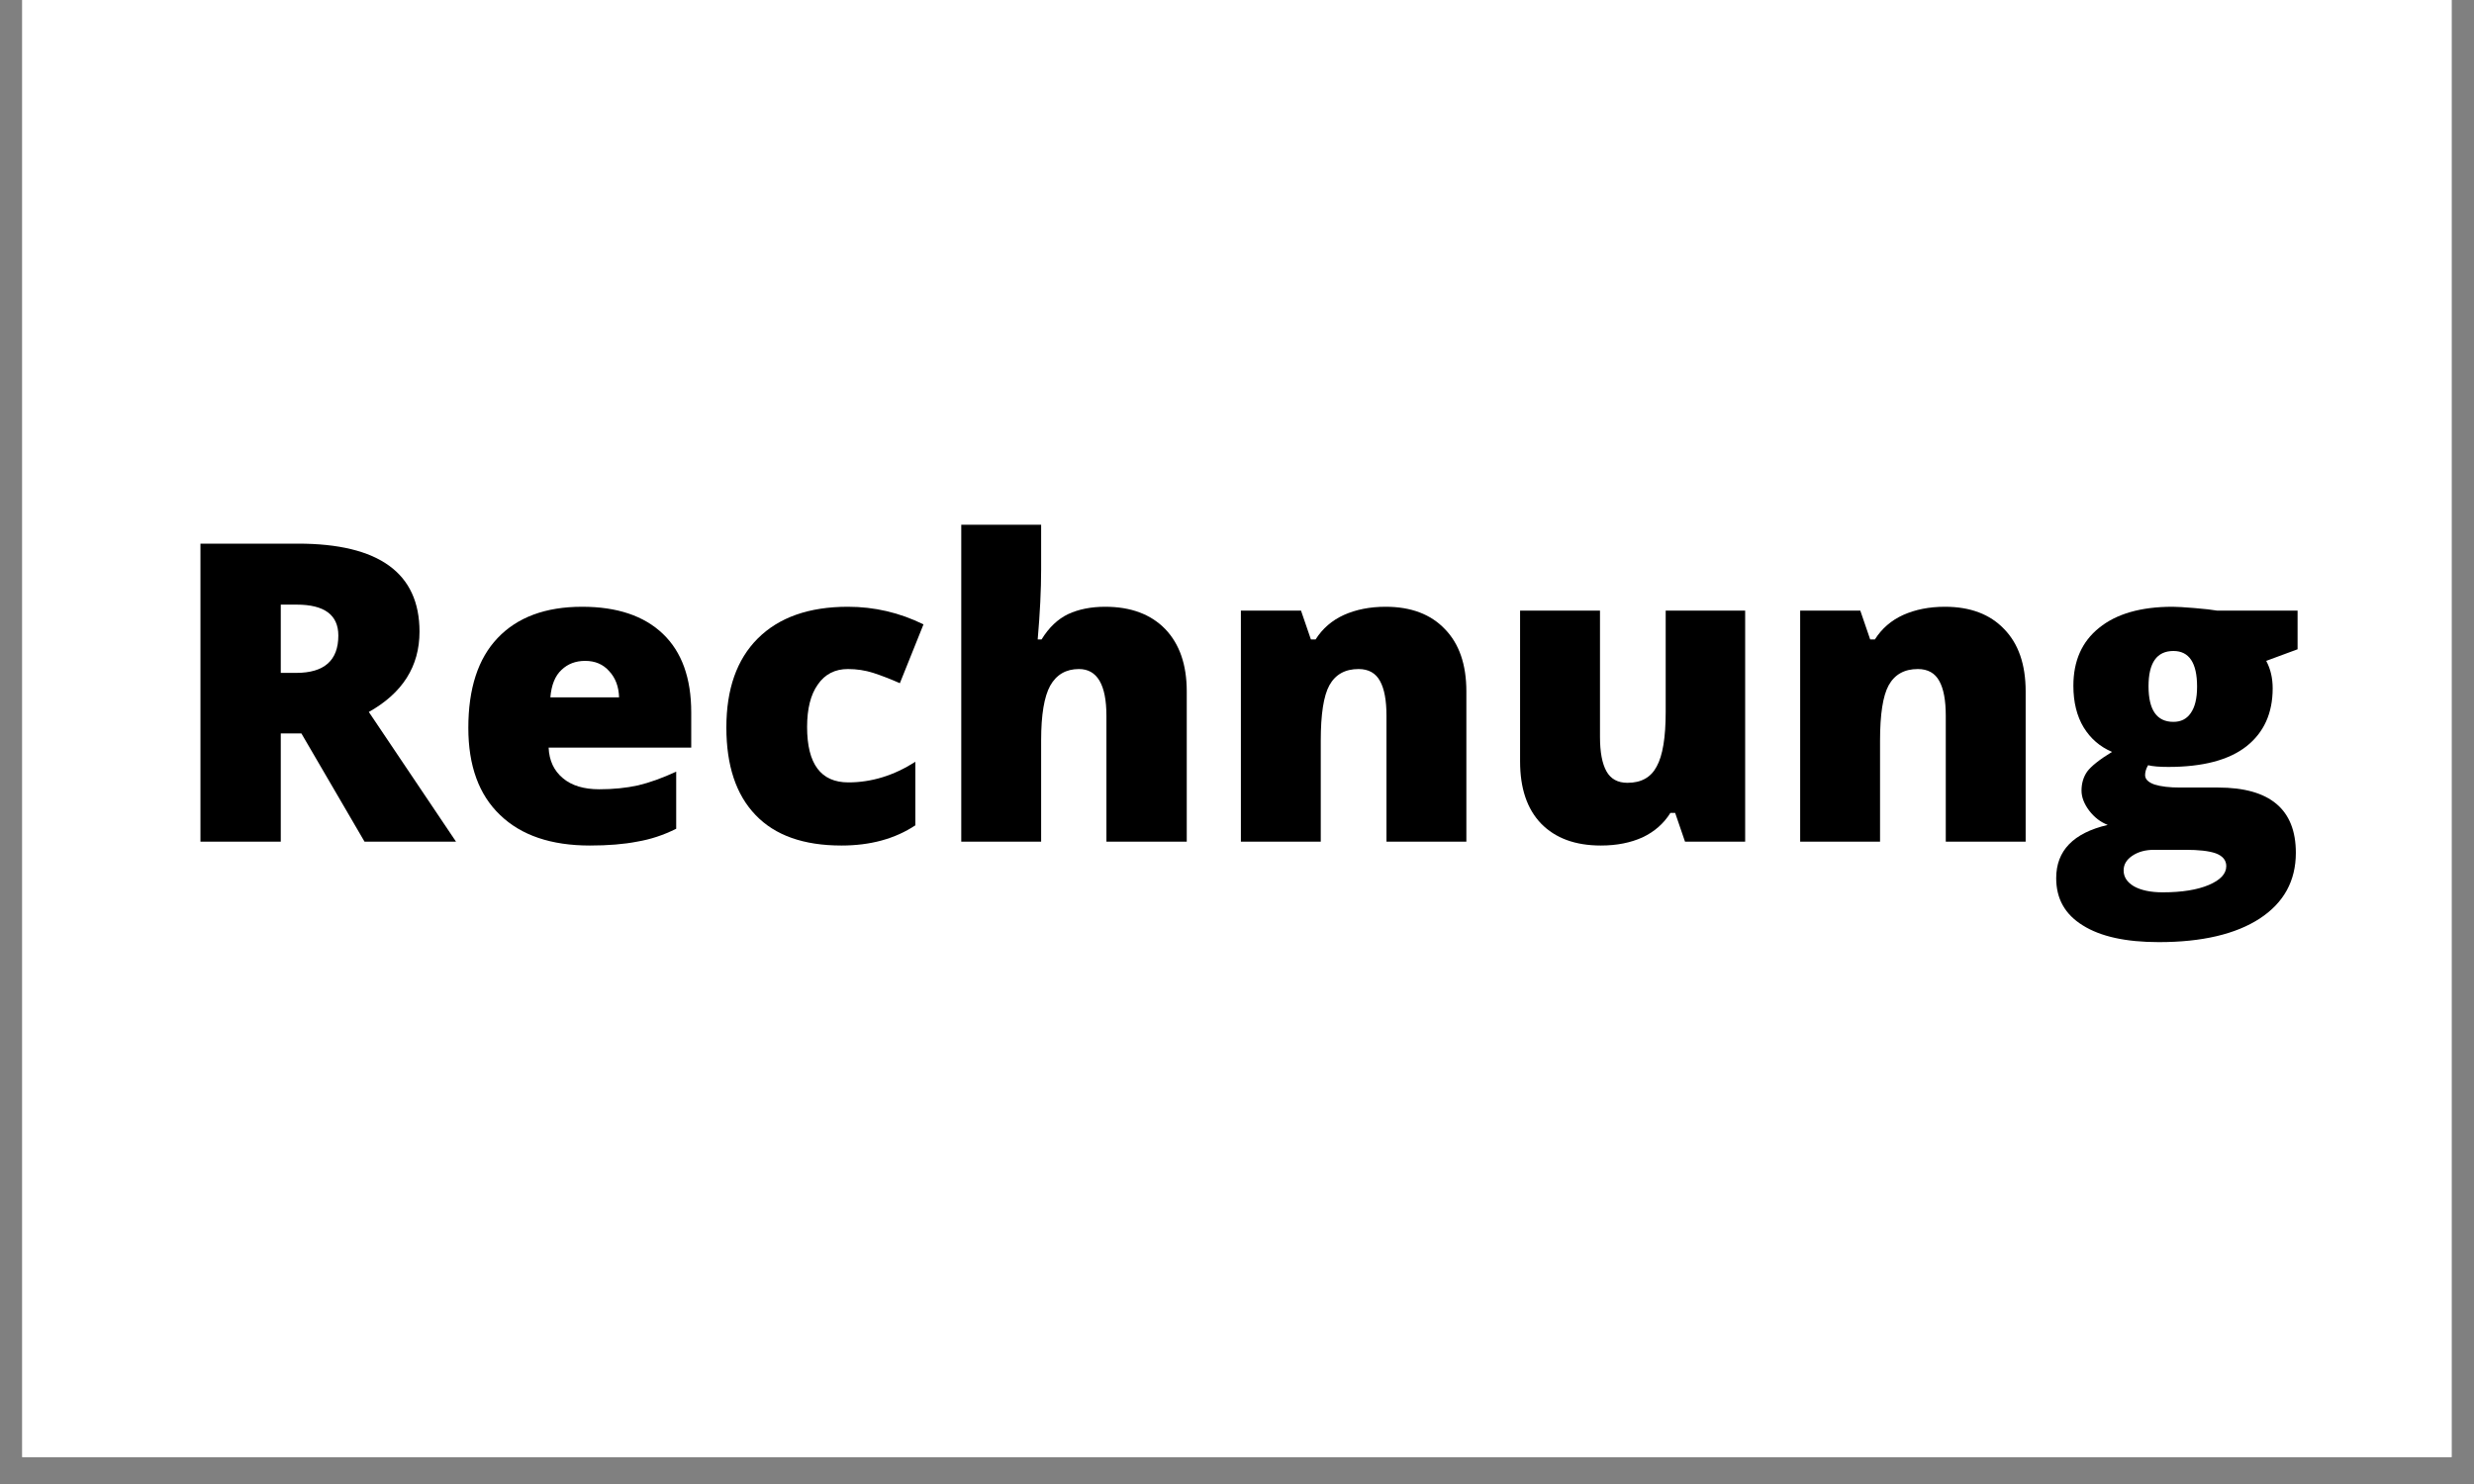 <svg xmlns="http://www.w3.org/2000/svg" width="90" viewBox="0 0 90 54" height="54" version="1.0"><rect x="0" y="0" width="90" height="54" fill="#808080" stroke="none"/><defs><clipPath id="a"><path d="M 0.816 0 L 89.18 0 L 89.18 53.02 L 0.816 53.02 Z M 0.816 0"/></clipPath></defs><g clip-path="url(#a)" fill="#FFF"><path d="M 0.816 0 L 89.184 0 L 89.184 60.383 L 0.816 60.383 Z M 0.816 0"/><path d="M 0.816 0 L 89.184 0 L 89.184 53.02 L 0.816 53.02 Z M 0.816 0"/><path d="M 0.816 0 L 89.184 0 L 89.184 53.02 L 0.816 53.02 Z M 0.816 0"/></g><g><g><g><path d="M 4.094 -3.938 L 4.094 0 L 1.172 0 L 1.172 -10.844 L 4.719 -10.844 C 7.664 -10.844 9.141 -9.773 9.141 -7.641 C 9.141 -6.379 8.523 -5.406 7.297 -4.719 L 10.469 0 L 7.141 0 L 4.844 -3.938 Z M 4.094 -6.141 L 4.656 -6.141 C 5.676 -6.141 6.188 -6.594 6.188 -7.5 C 6.188 -8.25 5.68 -8.625 4.672 -8.625 L 4.094 -8.625 Z M 4.094 -6.141" transform="translate(6.12 30.626)"/></g></g></g><g><g><g><path d="M 5.062 0.141 C 3.656 0.141 2.566 -0.227 1.797 -0.969 C 1.023 -1.707 0.641 -2.766 0.641 -4.141 C 0.641 -5.566 0.992 -6.656 1.703 -7.406 C 2.422 -8.164 3.445 -8.547 4.781 -8.547 C 6.051 -8.547 7.031 -8.219 7.719 -7.562 C 8.406 -6.906 8.75 -5.953 8.75 -4.703 L 8.75 -3.422 L 3.562 -3.422 C 3.582 -2.953 3.754 -2.582 4.078 -2.312 C 4.398 -2.039 4.844 -1.906 5.406 -1.906 C 5.914 -1.906 6.383 -1.953 6.812 -2.047 C 7.238 -2.148 7.703 -2.316 8.203 -2.547 L 8.203 -0.469 C 7.742 -0.238 7.27 -0.082 6.781 0 C 6.301 0.094 5.727 0.141 5.062 0.141 Z M 4.891 -6.578 C 4.547 -6.578 4.258 -6.469 4.031 -6.25 C 3.801 -6.039 3.664 -5.707 3.625 -5.25 L 6.125 -5.25 C 6.113 -5.645 5.992 -5.961 5.766 -6.203 C 5.547 -6.453 5.254 -6.578 4.891 -6.578 Z M 4.891 -6.578" transform="translate(16.396 30.626)"/></g></g></g><g><g><g><path d="M 4.828 0.141 C 3.453 0.141 2.41 -0.227 1.703 -0.969 C 0.992 -1.707 0.641 -2.77 0.641 -4.156 C 0.641 -5.551 1.02 -6.629 1.781 -7.391 C 2.551 -8.16 3.645 -8.547 5.062 -8.547 C 6.031 -8.547 6.945 -8.332 7.812 -7.906 L 6.953 -5.766 C 6.598 -5.922 6.273 -6.047 5.984 -6.141 C 5.691 -6.234 5.383 -6.281 5.062 -6.281 C 4.594 -6.281 4.227 -6.094 3.969 -5.719 C 3.707 -5.352 3.578 -4.836 3.578 -4.172 C 3.578 -2.828 4.078 -2.156 5.078 -2.156 C 5.922 -2.156 6.734 -2.406 7.516 -2.906 L 7.516 -0.594 C 6.773 -0.102 5.879 0.141 4.828 0.141 Z M 4.828 0.141" transform="translate(25.783 30.626)"/></g></g></g><g><g><g><path d="M 6.281 0 L 6.281 -4.578 C 6.281 -5.711 5.945 -6.281 5.281 -6.281 C 4.812 -6.281 4.461 -6.078 4.234 -5.672 C 4.016 -5.273 3.906 -4.613 3.906 -3.688 L 3.906 0 L 1 0 L 1 -11.531 L 3.906 -11.531 L 3.906 -9.906 C 3.906 -9.156 3.863 -8.305 3.781 -7.359 L 3.922 -7.359 C 4.191 -7.797 4.516 -8.102 4.891 -8.281 C 5.273 -8.457 5.723 -8.547 6.234 -8.547 C 7.172 -8.547 7.898 -8.273 8.422 -7.734 C 8.941 -7.191 9.203 -6.438 9.203 -5.469 L 9.203 0 Z M 6.281 0" transform="translate(33.969 30.626)"/></g></g></g><g><g><g><path d="M 6.297 0 L 6.297 -4.578 C 6.297 -5.141 6.219 -5.562 6.062 -5.844 C 5.906 -6.133 5.645 -6.281 5.281 -6.281 C 4.789 -6.281 4.438 -6.082 4.219 -5.688 C 4.008 -5.301 3.906 -4.629 3.906 -3.672 L 3.906 0 L 1 0 L 1 -8.406 L 3.188 -8.406 L 3.547 -7.359 L 3.719 -7.359 C 3.969 -7.754 4.312 -8.051 4.75 -8.25 C 5.188 -8.445 5.691 -8.547 6.266 -8.547 C 7.191 -8.547 7.91 -8.273 8.422 -7.734 C 8.941 -7.203 9.203 -6.445 9.203 -5.469 L 9.203 0 Z M 6.297 0" transform="translate(44.141 30.626)"/></g></g></g><g><g><g><path d="M 6.984 0 L 6.625 -1.047 L 6.453 -1.047 C 6.211 -0.66 5.875 -0.363 5.438 -0.156 C 5.008 0.039 4.504 0.141 3.922 0.141 C 2.992 0.141 2.27 -0.125 1.75 -0.656 C 1.238 -1.188 0.984 -1.941 0.984 -2.922 L 0.984 -8.406 L 3.891 -8.406 L 3.891 -3.812 C 3.891 -3.258 3.969 -2.844 4.125 -2.562 C 4.281 -2.281 4.535 -2.141 4.891 -2.141 C 5.391 -2.141 5.742 -2.336 5.953 -2.734 C 6.172 -3.129 6.281 -3.789 6.281 -4.719 L 6.281 -8.406 L 9.172 -8.406 L 9.172 0 Z M 6.984 0" transform="translate(54.314 30.626)"/></g></g></g><g><g><g><path d="M 6.297 0 L 6.297 -4.578 C 6.297 -5.141 6.219 -5.562 6.062 -5.844 C 5.906 -6.133 5.645 -6.281 5.281 -6.281 C 4.789 -6.281 4.438 -6.082 4.219 -5.688 C 4.008 -5.301 3.906 -4.629 3.906 -3.672 L 3.906 0 L 1 0 L 1 -8.406 L 3.188 -8.406 L 3.547 -7.359 L 3.719 -7.359 C 3.969 -7.754 4.312 -8.051 4.75 -8.25 C 5.188 -8.445 5.691 -8.547 6.266 -8.547 C 7.191 -8.547 7.91 -8.273 8.422 -7.734 C 8.941 -7.203 9.203 -6.445 9.203 -5.469 L 9.203 0 Z M 6.297 0" transform="translate(64.487 30.626)"/></g></g></g><g><g><g><path d="M 8.922 -8.406 L 8.922 -7 L 7.781 -6.578 C 7.938 -6.285 8.016 -5.953 8.016 -5.578 C 8.016 -4.672 7.695 -3.969 7.062 -3.469 C 6.426 -2.969 5.477 -2.719 4.219 -2.719 C 3.906 -2.719 3.66 -2.738 3.484 -2.781 C 3.41 -2.656 3.375 -2.535 3.375 -2.422 C 3.375 -2.273 3.488 -2.16 3.719 -2.078 C 3.957 -2.004 4.266 -1.969 4.641 -1.969 L 6.031 -1.969 C 7.914 -1.969 8.859 -1.176 8.859 0.406 C 8.859 1.426 8.422 2.223 7.547 2.797 C 6.672 3.367 5.445 3.656 3.875 3.656 C 2.676 3.656 1.754 3.453 1.109 3.047 C 0.461 2.648 0.141 2.078 0.141 1.328 C 0.141 0.328 0.766 -0.316 2.016 -0.609 C 1.754 -0.711 1.531 -0.883 1.344 -1.125 C 1.156 -1.375 1.062 -1.617 1.062 -1.859 C 1.062 -2.117 1.129 -2.348 1.266 -2.547 C 1.41 -2.742 1.711 -2.984 2.172 -3.266 C 1.734 -3.453 1.391 -3.75 1.141 -4.156 C 0.891 -4.57 0.766 -5.078 0.766 -5.672 C 0.766 -6.578 1.078 -7.281 1.703 -7.781 C 2.328 -8.289 3.219 -8.547 4.375 -8.547 C 4.531 -8.547 4.797 -8.531 5.172 -8.5 C 5.547 -8.469 5.82 -8.438 6 -8.406 Z M 2.594 1.047 C 2.594 1.285 2.719 1.477 2.969 1.625 C 3.227 1.77 3.578 1.844 4.016 1.844 C 4.711 1.844 5.27 1.754 5.688 1.578 C 6.113 1.398 6.328 1.172 6.328 0.891 C 6.328 0.672 6.195 0.516 5.938 0.422 C 5.688 0.336 5.32 0.297 4.844 0.297 L 3.703 0.297 C 3.391 0.297 3.125 0.367 2.906 0.516 C 2.695 0.66 2.594 0.836 2.594 1.047 Z M 3.5 -5.656 C 3.5 -4.789 3.801 -4.359 4.406 -4.359 C 4.676 -4.359 4.883 -4.461 5.031 -4.672 C 5.188 -4.891 5.266 -5.211 5.266 -5.641 C 5.266 -6.504 4.977 -6.938 4.406 -6.938 C 3.801 -6.938 3.5 -6.508 3.5 -5.656 Z M 3.5 -5.656" transform="translate(74.66 30.626)"/></g></g></g></svg>